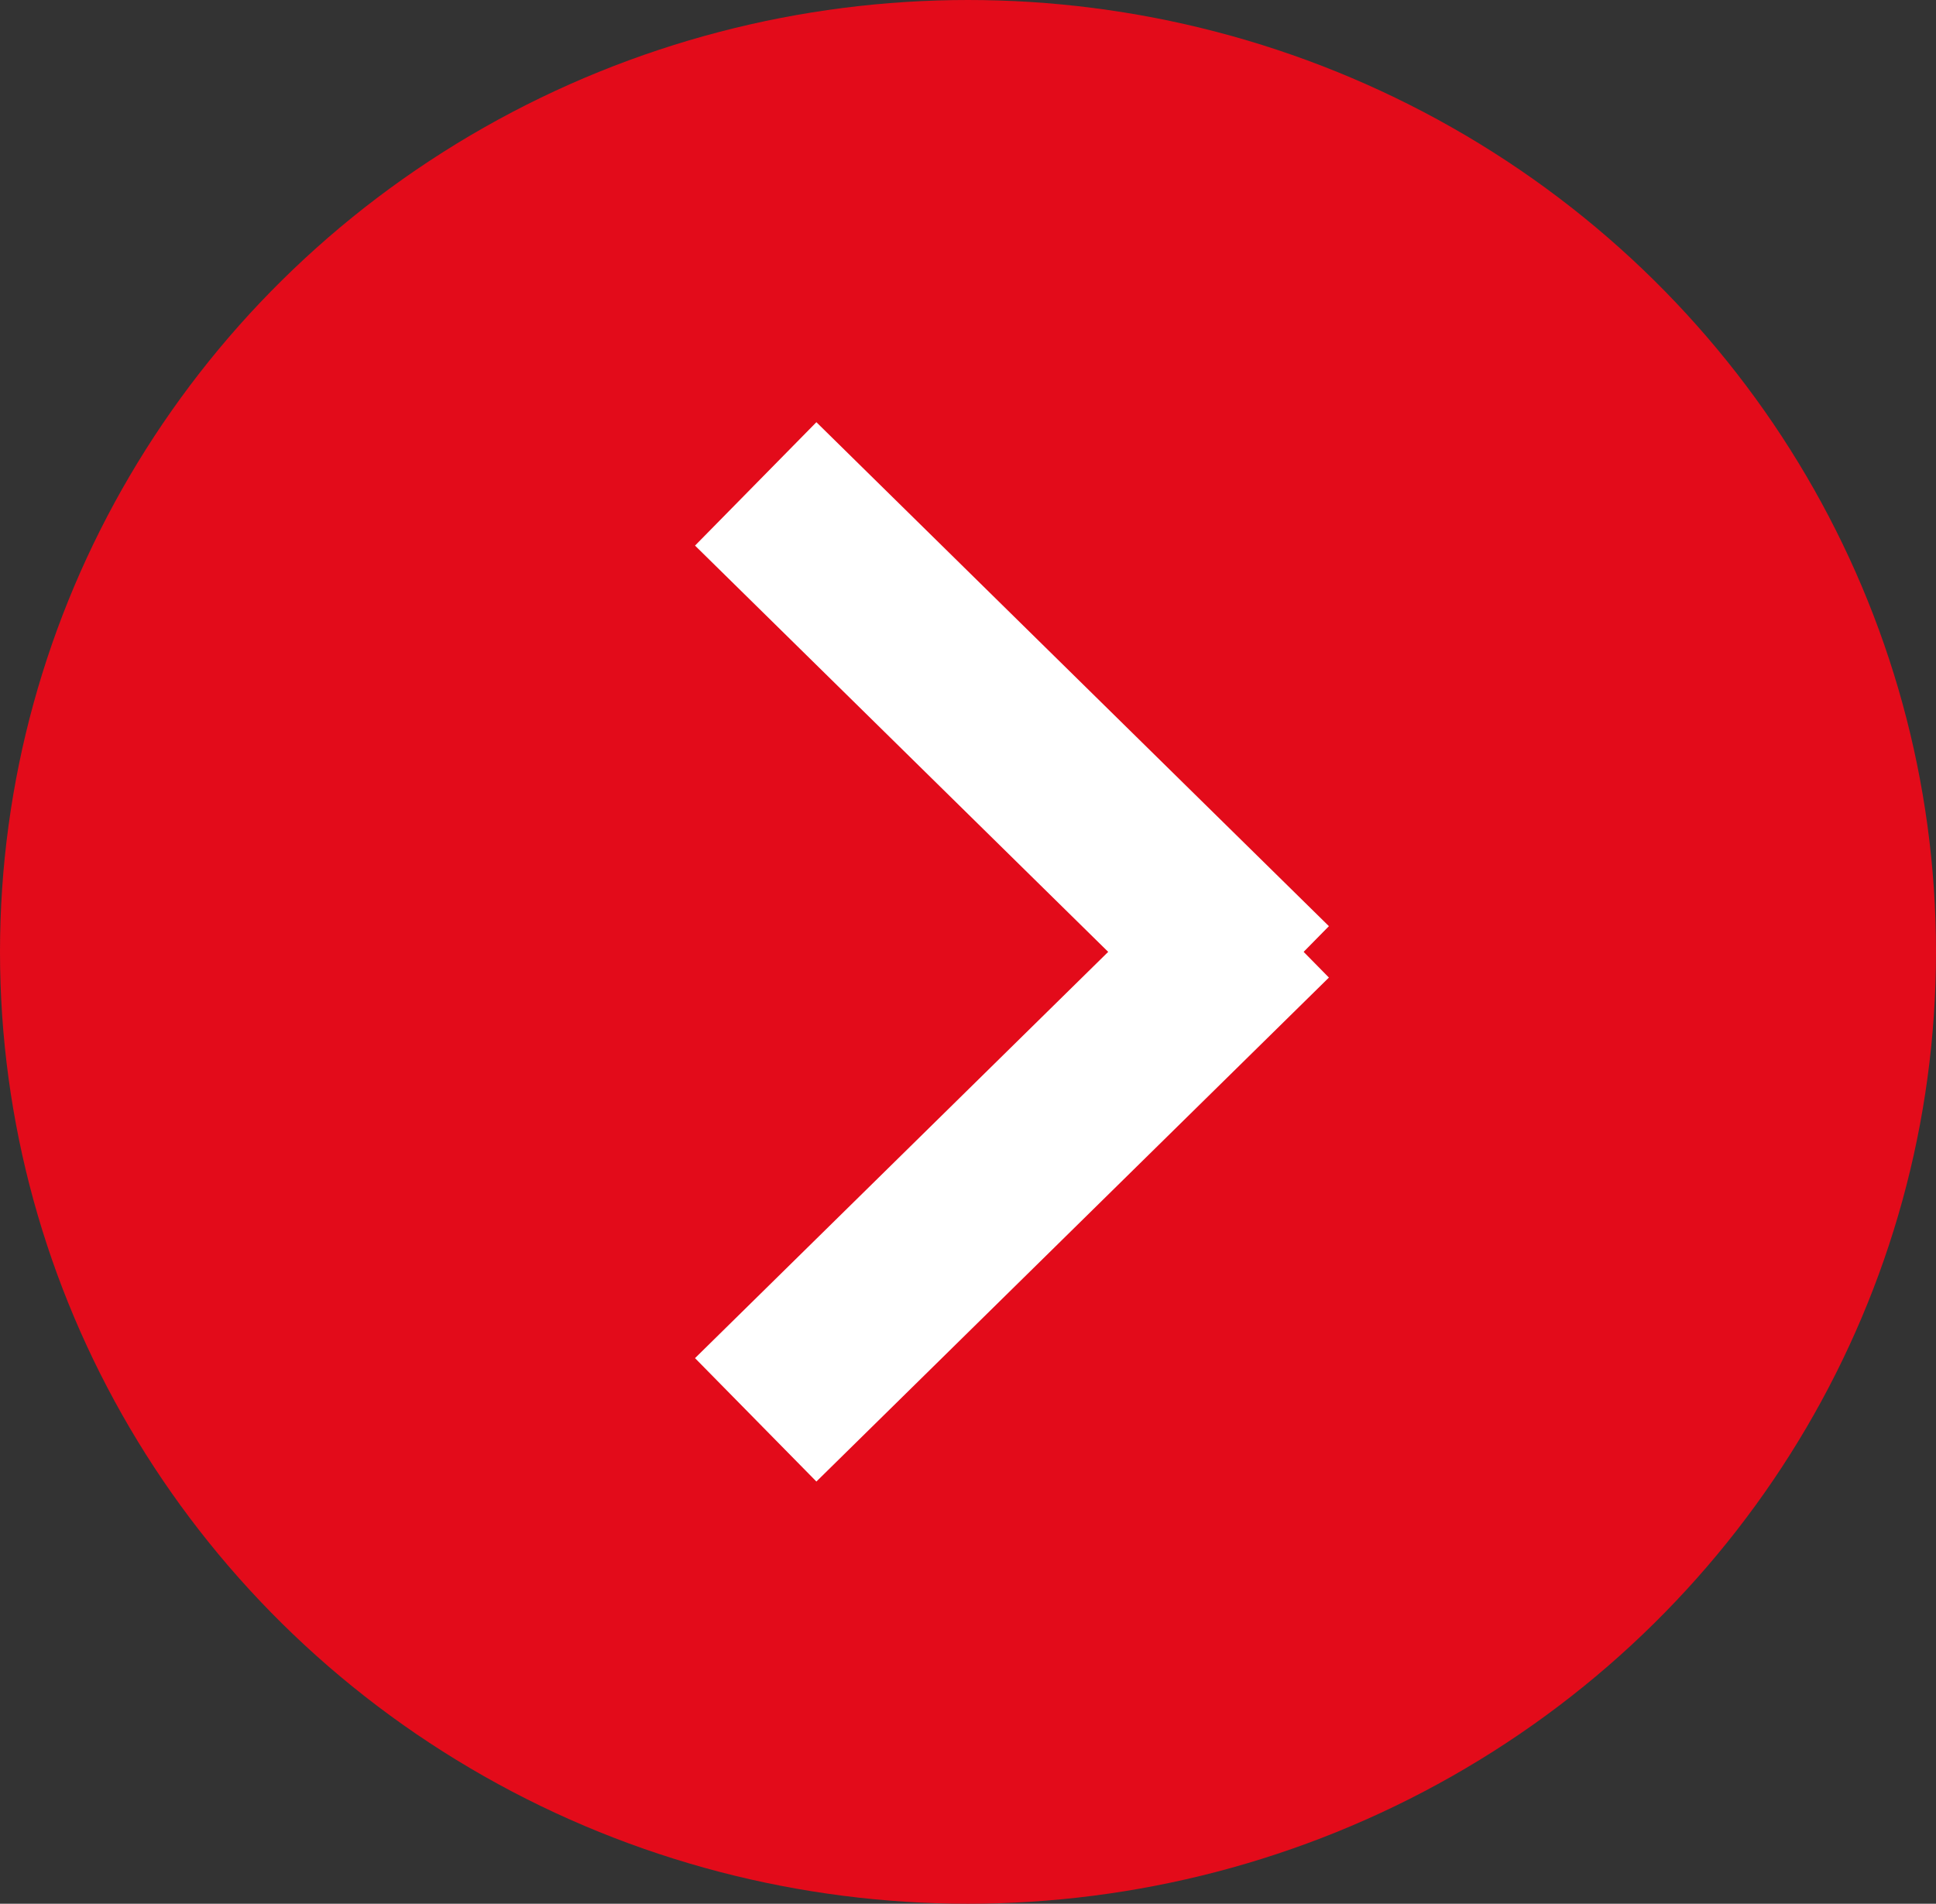 <svg id="Symbol_4_1" data-name="Symbol 4 – 1" xmlns="http://www.w3.org/2000/svg" viewBox="-107 3935 22.37 22">
  <rect x="-107" y="3935" width="22.37" height="22" fill="#333333" stroke="none"/>
  <defs>
    <style>
      .cls-1 {
        fill: #e30b1a;
      }

      .cls-2 {
        fill: none;
        stroke: #fff;
        stroke-width: 2px;
      }
    </style>
  </defs>
  <ellipse id="Ellipse_10" data-name="Ellipse 10" class="cls-1" cx="11.185" cy="11" rx="11.185" ry="11" transform="translate(-107 3935)"/>
  <g id="Group_47" data-name="Group 47" transform="translate(-98.268 3951.408) rotate(-90)">
    <path id="Path_1" data-name="Path 1" class="cls-2" d="M0,0,5.824,5.922" transform="translate(0 0)"/>
    <line id="Line_2" data-name="Line 2" class="cls-2" x1="5.824" y2="5.922" transform="translate(4.992 0)"/>
  </g>
</svg>
